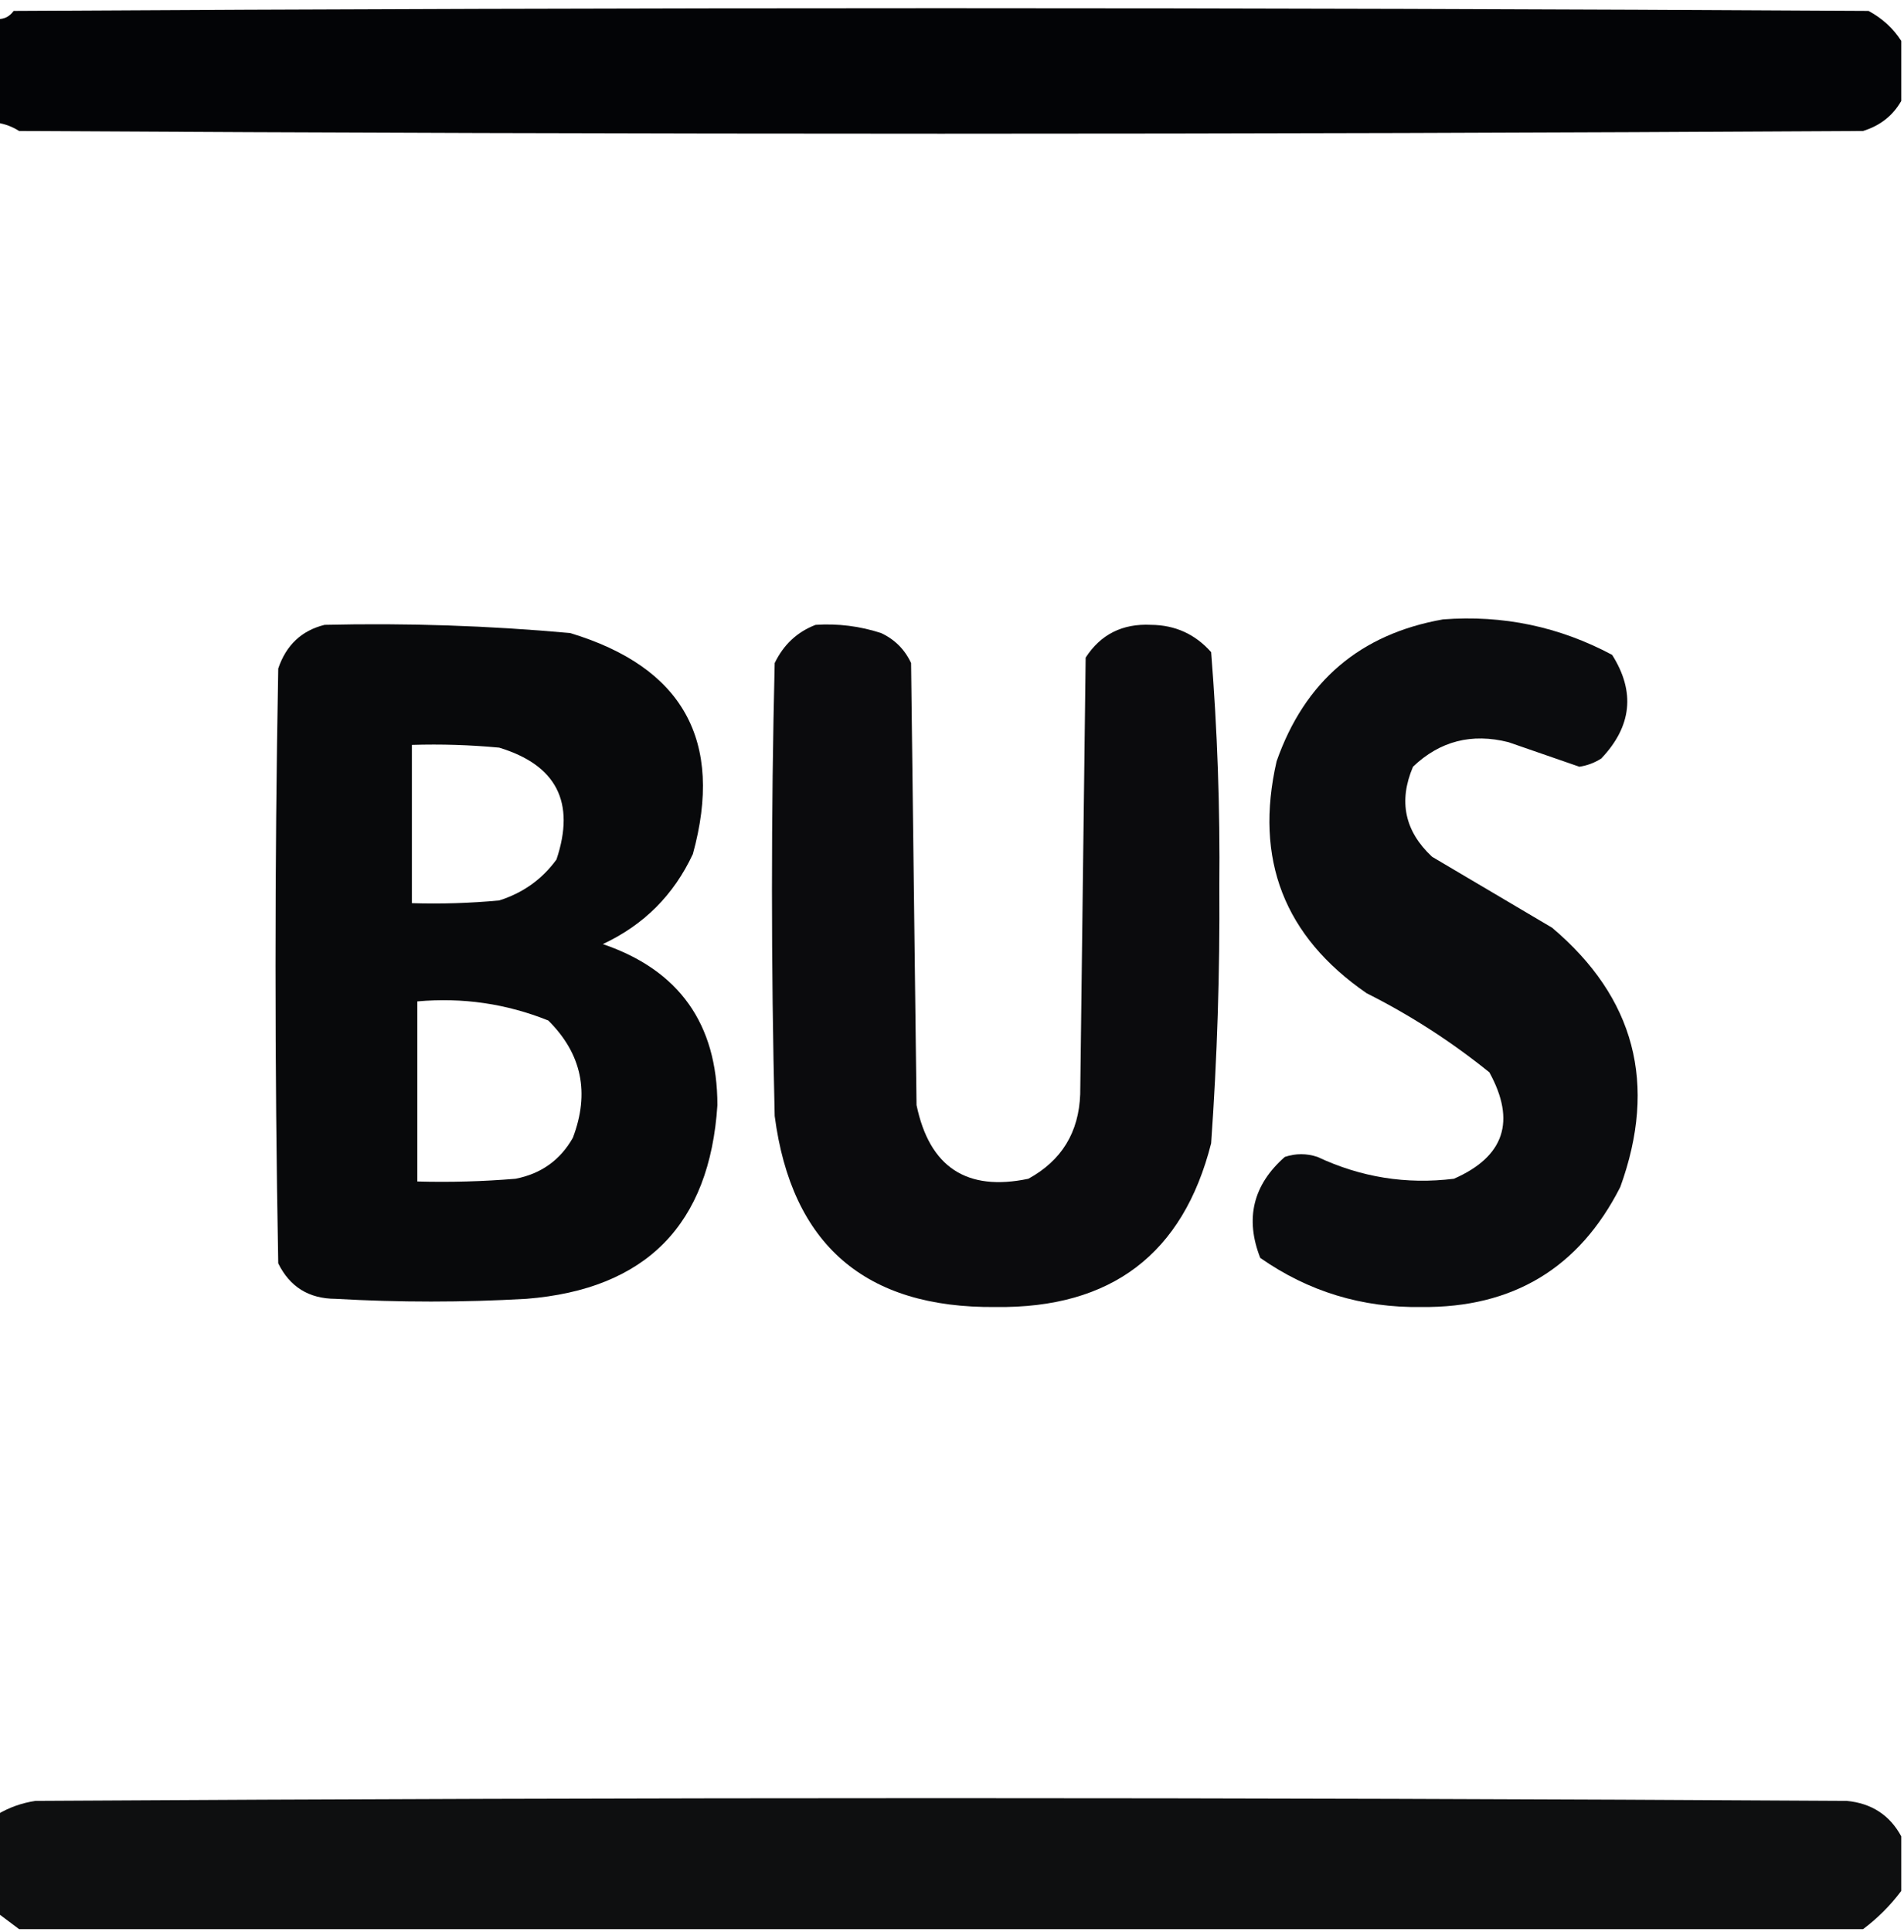 <?xml version="1.0" encoding="utf-8"?>
<svg xmlns="http://www.w3.org/2000/svg" xmlns:xlink="http://www.w3.org/1999/xlink" version="1.1" width="349px" height="354px" viewBox="0 0 349 354" style="shape-rendering:geometricPrecision; text-rendering:geometricPrecision; image-rendering:optimizeQuality; fill-rule:evenodd; clip-rule:evenodd">
<g>
    <path style="opacity:0.991" fill="#020305" d="M 348.5,7.5 C 348.5,11.167 348.5,14.833 348.5,18.5C 346.954,21.2 344.621,23.033 341.5,24C 228.833,24.667 116.167,24.667 3.5,24C 2.255,23.209 0.922,22.709 -0.5,22.5C -0.5,16.167 -0.5,9.833 -0.5,3.5C 0.756,3.539 1.756,3.039 2.5,2C 115.833,1.333 229.167,1.333 342.5,2C 345.023,3.36 347.023,5.193 348.5,7.5 Z"/>
  </g>
<g>
    <path style="opacity:0.958" fill="#020305" d="M 264.5,113.5 C 275.487,112.664 285.82,114.83 295.5,120C 299.781,126.763 299.114,133.096 293.5,139C 292.271,139.781 290.938,140.281 289.5,140.5C 285.172,139.003 280.838,137.503 276.5,136C 269.755,134.298 263.922,135.798 259,140.5C 256.311,146.818 257.477,152.318 262.5,157C 269.833,161.333 277.167,165.667 284.5,170C 299.663,182.813 303.83,198.646 297,217.5C 289.472,232.354 277.305,239.688 260.5,239.5C 249.646,239.664 239.813,236.664 231,230.5C 228.179,223.293 229.679,217.127 235.5,212C 237.5,211.333 239.5,211.333 241.5,212C 249.467,215.743 257.801,217.077 266.5,216C 275.746,211.947 277.913,205.447 273,196.5C 266.038,190.878 258.538,186.045 250.5,182C 235.389,171.604 229.889,157.438 234,139.5C 239.15,124.844 249.316,116.177 264.5,113.5 Z"/>
  </g>
<g>
    <path style="opacity:0.97" fill="#020305" d="M 59.5,114.5 C 74.536,114.145 89.536,114.645 104.5,116C 125.208,122.254 132.708,135.754 127,156.5C 123.5,164 118,169.5 110.5,173C 124.478,177.768 131.478,187.601 131.5,202.5C 130.084,224.416 118.417,236.249 96.5,238C 84.833,238.667 73.167,238.667 61.5,238C 56.626,237.983 53.126,235.816 51,231.5C 50.333,195.167 50.333,158.833 51,122.5C 52.453,118.209 55.286,115.542 59.5,114.5 Z M 75.5,136.5 C 80.844,136.334 86.177,136.501 91.5,137C 102.011,140.188 105.511,147.022 102,157.5C 99.362,161.128 95.862,163.628 91.5,165C 86.177,165.499 80.844,165.666 75.5,165.5C 75.5,155.833 75.5,146.167 75.5,136.5 Z M 76.5,183.5 C 84.813,182.752 92.813,183.918 100.5,187C 106.639,193.092 108.139,200.259 105,208.5C 102.688,212.58 99.188,215.08 94.5,216C 88.509,216.499 82.509,216.666 76.5,216.5C 76.5,205.5 76.5,194.5 76.5,183.5 Z"/>
  </g>
<g>
    <path style="opacity:0.964" fill="#030305" d="M 149.5,114.5 C 153.605,114.234 157.605,114.734 161.5,116C 164,117.167 165.833,119 167,121.5C 167.333,148.5 167.667,175.5 168,202.5C 170.365,213.874 177.198,218.374 188.5,216C 194.585,212.671 197.751,207.504 198,200.5C 198.333,173.833 198.667,147.167 199,120.5C 201.764,116.233 205.764,114.233 211,114.5C 215.408,114.537 219.075,116.204 222,119.5C 223.142,133.768 223.642,148.101 223.5,162.5C 223.608,178.2 223.108,193.867 222,209.5C 216.864,229.777 203.697,239.777 182.5,239.5C 158.587,239.747 145.087,228.08 142,204.5C 141.333,176.833 141.333,149.167 142,121.5C 143.632,118.123 146.132,115.79 149.5,114.5 Z"/>
  </g>
<g>
    <path style="opacity:0.952" fill="#030405" d="M 348.5,336.5 C 348.5,339.833 348.5,343.167 348.5,346.5C 346.5,349.167 344.167,351.5 341.5,353.5C 228.833,353.5 116.167,353.5 3.5,353.5C 2.205,352.512 0.872,351.512 -0.5,350.5C -0.5,344.5 -0.5,338.5 -0.5,332.5C 1.637,331.213 3.97,330.379 6.5,330C 117.167,329.333 227.833,329.333 338.5,330C 343.055,330.435 346.389,332.602 348.5,336.5 Z"/>
  </g>
</svg>